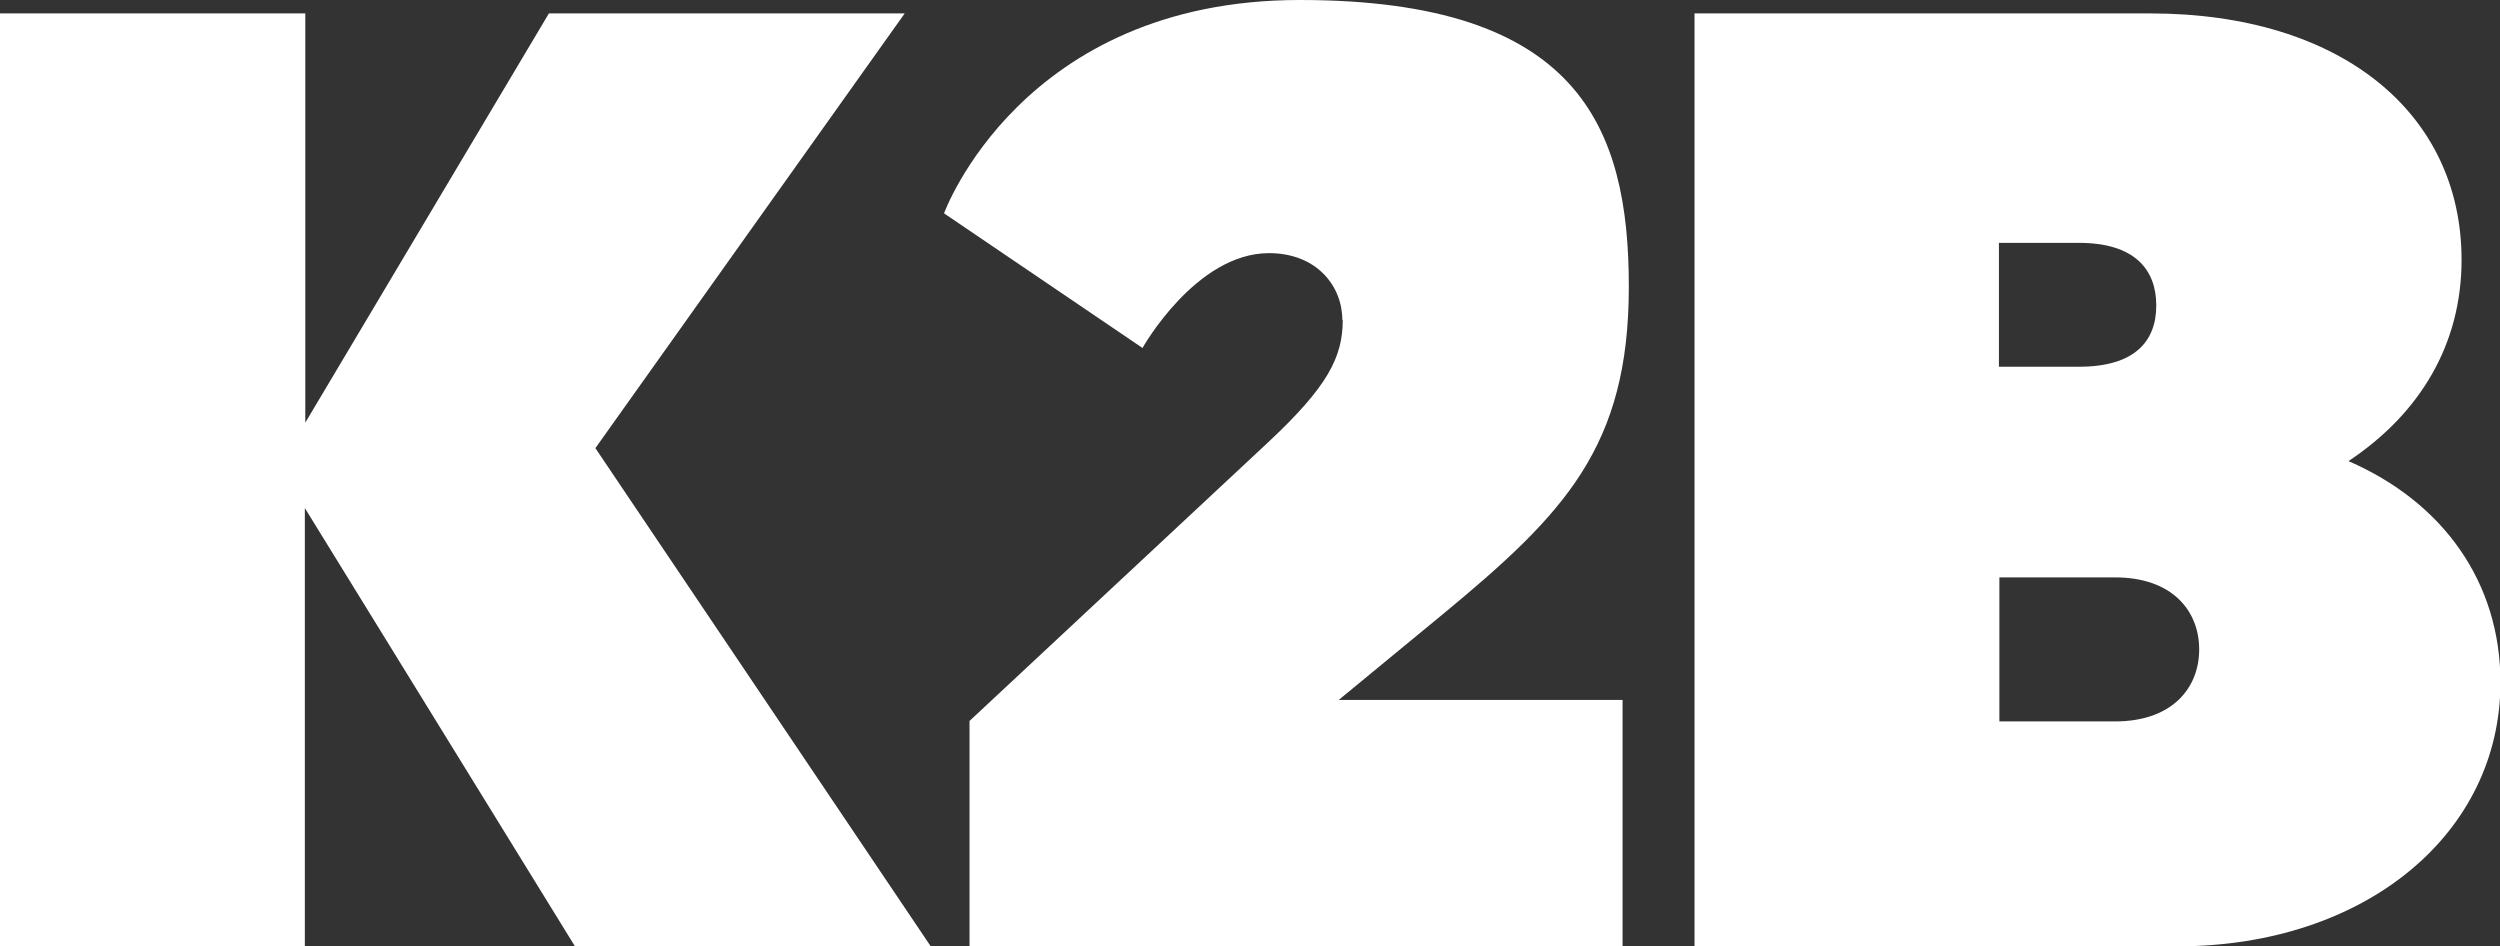<svg width="317" height="120" viewBox="0 0 317 120" fill="none" xmlns="http://www.w3.org/2000/svg">
<rect x="0" y="0" width="317" height="120" fill="#333333" stroke="none"/>
<g clip-path="url(#clip0_3_31)">
<path d="M38.711 120H0V1.701H38.711V53.592L69.601 1.701H114.716L75.495 56.824L118.06 120.057H72.945L38.654 64.423V120.057L38.711 120Z" fill="white"/>
<path d="M170.204 40.548C170.204 36.295 166.973 32.098 160.909 32.098C151.614 32.098 144.869 44.121 144.869 44.121L119.704 27.051C119.704 27.051 129.509 0 164.82 0C200.13 0 206.535 16.049 206.535 36.352C206.535 56.654 198.43 65.104 182.9 77.921L169.751 88.752H205.741V120H122.935V91.418L160.795 56.087C168.39 48.998 170.261 45.255 170.261 40.548H170.204Z" fill="white"/>
<path d="M312.126 32.949C312.126 43.611 306.911 52.401 297.786 58.469C309.802 63.686 317.057 73.837 317.057 86.541C317.057 105.652 299.997 120 276.022 120H214.866V1.701H272.621C296.936 1.701 312.126 14.405 312.126 32.949ZM273.415 38.733C273.415 34.197 270.694 30.794 263.609 30.794H253.464V46.503H263.609C270.694 46.503 273.415 43.27 273.415 38.733ZM268.2 91.475C275.455 91.475 278.856 87.221 278.856 82.344C278.856 77.467 275.455 73.214 268.2 73.214H253.521V91.475H268.2Z" fill="white"/>
</g>
<defs>
<clipPath id="clip0_3_31">
<rect width="317" height="120" fill="white"/>
</clipPath>
</defs>
</svg>
